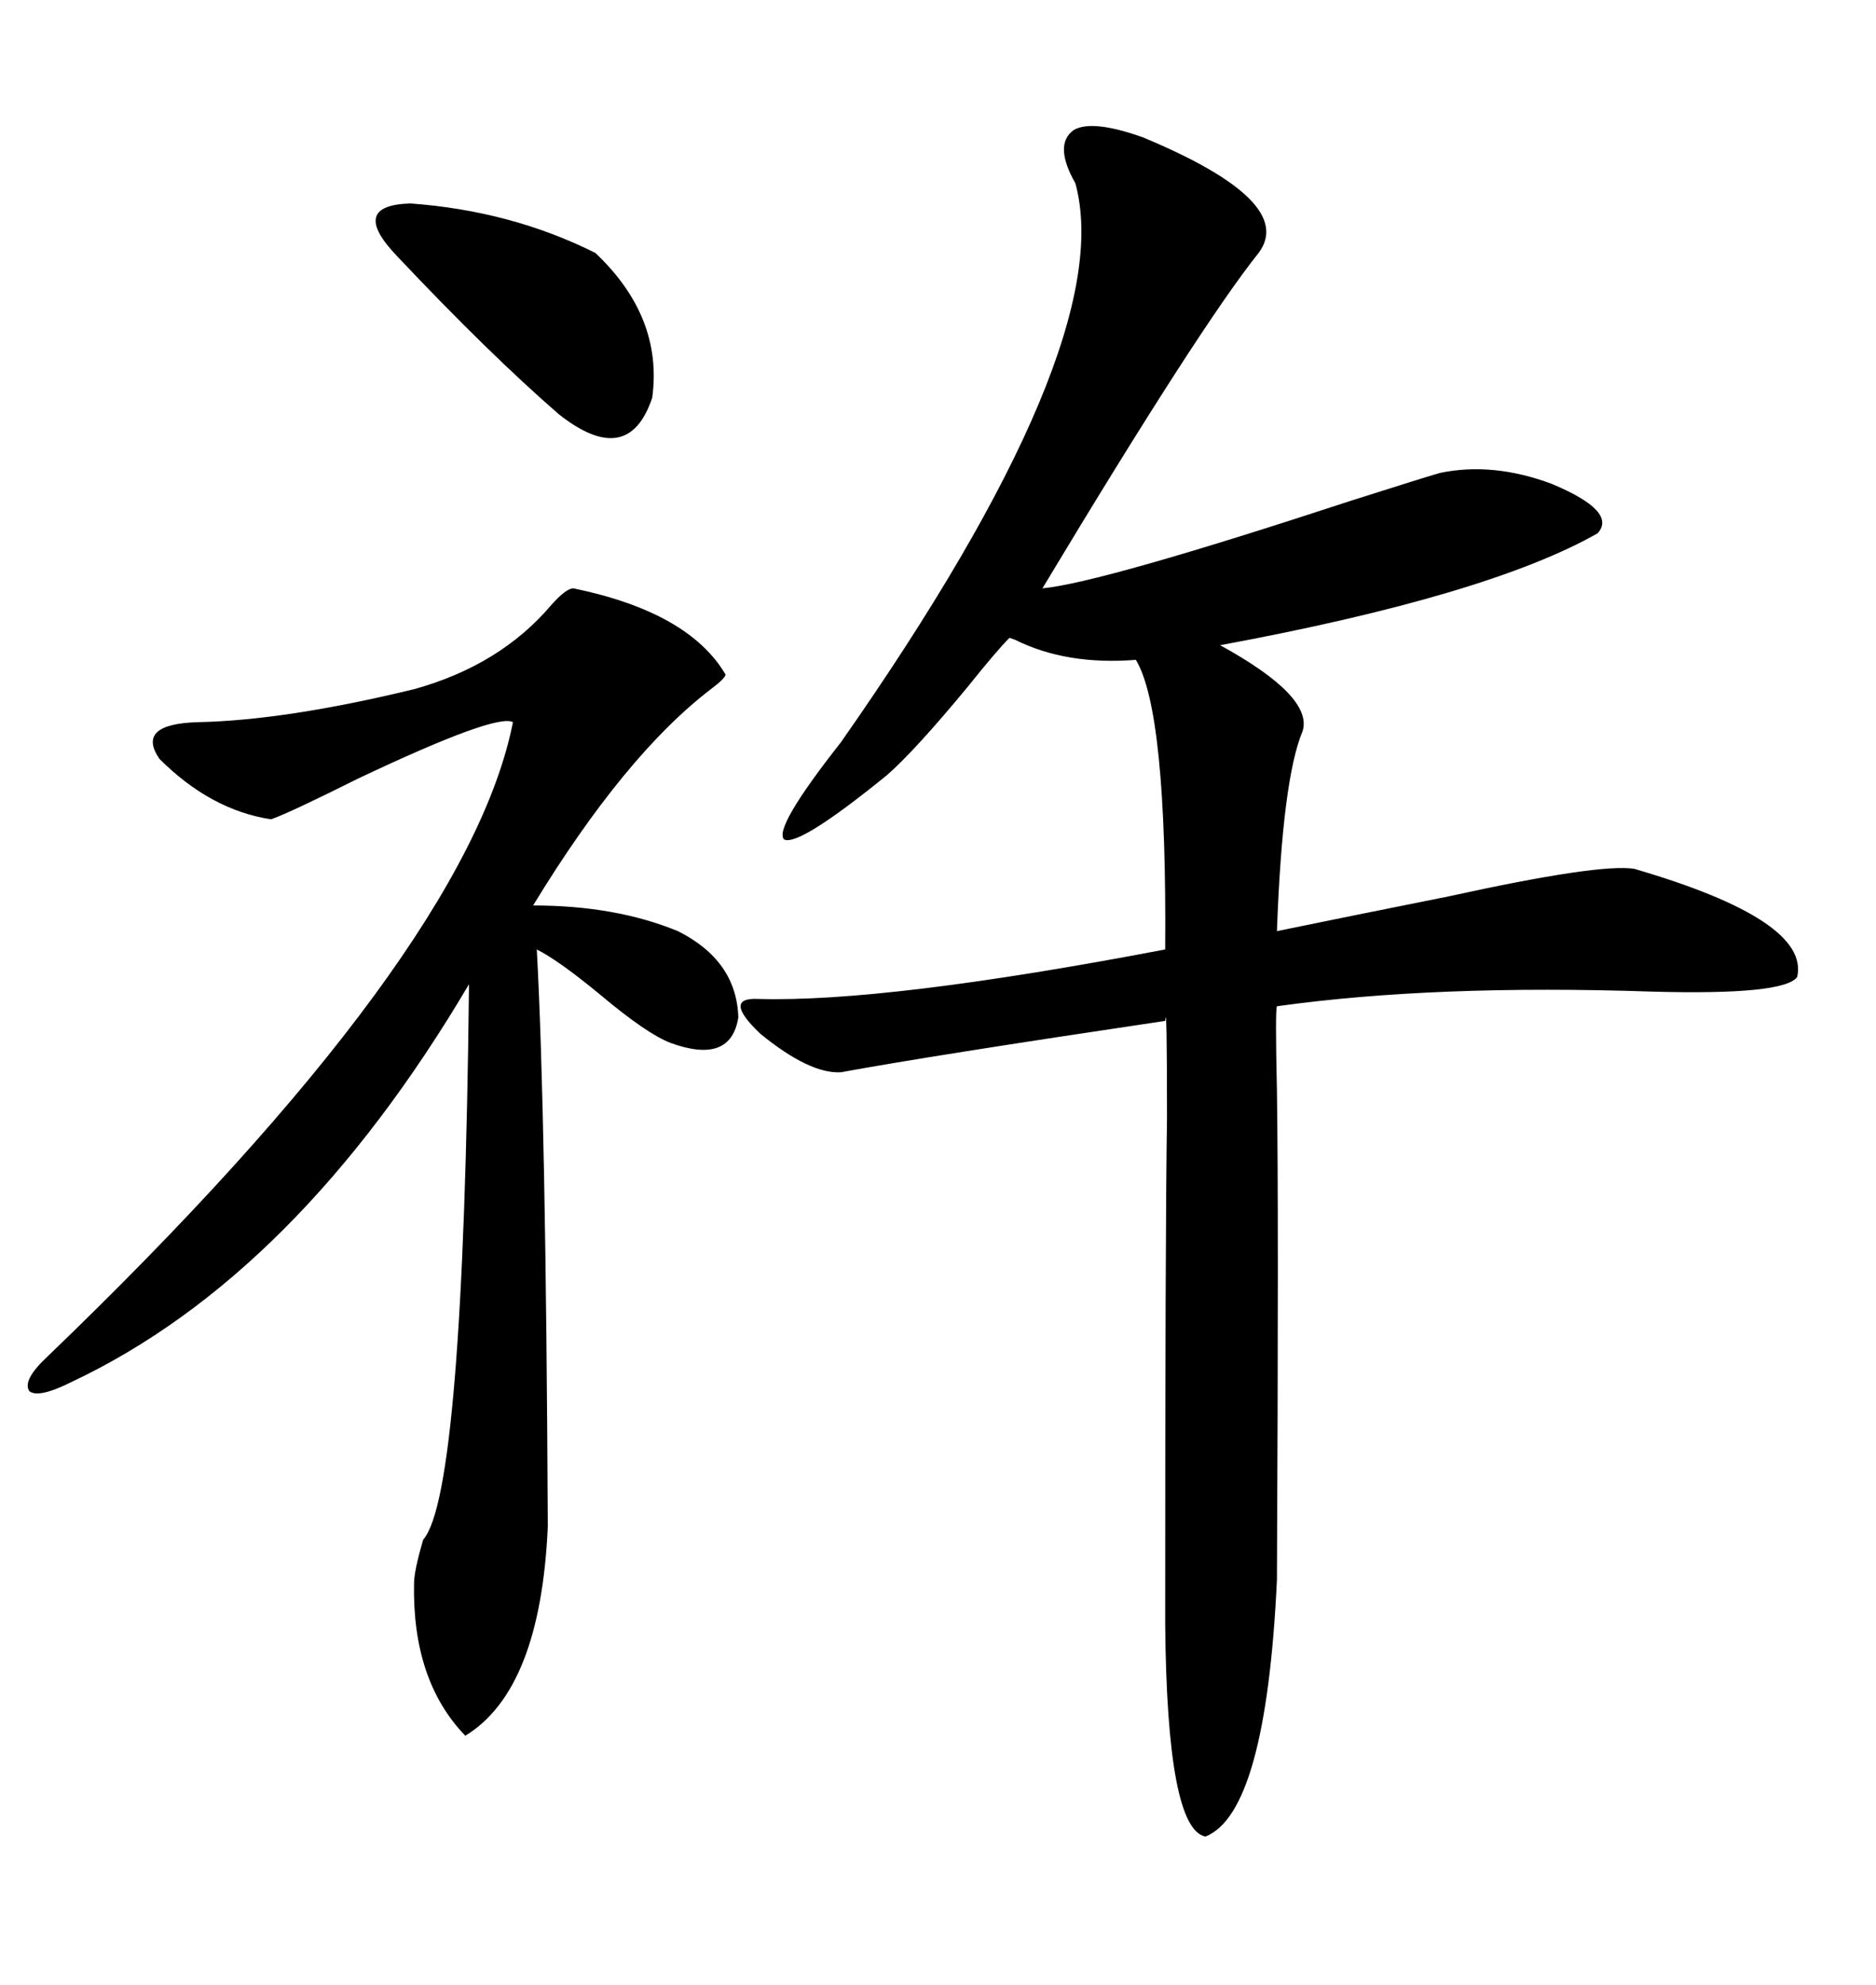 <svg xmlns="http://www.w3.org/2000/svg" xmlns:xlink="http://www.w3.org/1999/xlink" width="300" height="317.285"><path d="M182.81 21.97L182.81 21.97Q207.42 32.23 201.27 40.43L201.27 40.43Q191.89 52.15 166.70 94.04L166.70 94.04Q176.07 93.16 216.21 79.98L216.21 79.98Q228.22 76.17 230.27 75.59L230.27 75.59Q238.77 73.83 248.14 77.34L248.14 77.34Q258.69 81.74 255.47 85.25L255.47 85.25Q237.89 95.21 195.12 103.13L195.12 103.13Q210.06 111.33 208.30 116.89L208.30 116.89Q205.08 124.51 204.20 148.83L204.20 148.83Q215.63 146.48 231.74 143.26L231.74 143.26Q255.76 137.99 261.33 138.87L261.33 138.87Q289.45 147.07 287.40 156.15L287.40 156.15Q285.35 159.08 264.26 158.50L264.26 158.50Q229.39 157.32 204.20 160.84L204.20 160.84Q203.91 161.43 204.20 174.32L204.20 174.32Q204.49 193.65 204.20 252.54L204.20 252.54Q202.44 289.75 192.77 293.55L192.77 293.55Q186.62 292.38 186.33 259.57L186.33 259.57Q186.33 196.58 186.62 178.71L186.62 178.71Q186.62 159.67 186.33 163.18L186.33 163.18Q148.83 168.75 134.47 171.39L134.47 171.39Q129.49 171.68 121.58 165.23L121.58 165.23Q115.43 159.38 121.29 159.67L121.29 159.67Q141.80 160.25 186.33 151.76L186.33 151.76Q186.62 113.67 181.64 105.47L181.64 105.47Q170.51 106.35 162.30 102.25L162.30 102.25Q161.43 101.95 161.43 101.95L161.43 101.95Q159.38 104.00 154.69 109.86L154.69 109.86Q146.19 120.12 141.80 123.93L141.80 123.93Q127.73 135.35 125.39 134.18L125.39 134.18Q123.63 132.42 134.47 118.65L134.47 118.65Q179.00 55.08 171.97 29.30L171.97 29.30Q168.46 23.14 171.68 20.80L171.68 20.80Q174.61 19.04 182.81 21.97ZM91.70 94.04L91.70 94.04Q110.16 97.85 116.02 107.81L116.02 107.81Q116.02 108.40 113.67 110.16L113.67 110.16Q99.90 120.70 85.25 144.73L85.25 144.73Q98.44 144.73 108.40 148.83L108.40 148.83Q117.77 153.52 118.07 162.60L118.07 162.60Q116.89 170.21 107.23 166.70L107.23 166.70Q103.42 165.23 96.09 159.08L96.09 159.08Q89.36 153.52 85.84 151.76L85.84 151.76Q87.30 178.42 87.60 244.04L87.60 244.04Q86.43 270.12 74.41 277.44L74.41 277.44Q65.92 268.65 66.21 253.13L66.21 253.13Q66.21 251.07 67.68 246.09L67.68 246.09Q74.12 238.77 75 157.32L75 157.32Q47.46 203.91 11.43 220.90L11.43 220.90Q6.15 223.54 4.69 222.36L4.69 222.36Q3.52 220.61 7.62 216.80L7.62 216.80Q74.71 152.34 82.03 115.43L82.03 115.43Q79.39 113.96 57.13 124.51L57.13 124.51Q46.58 129.79 43.36 130.96L43.36 130.96Q33.69 129.49 25.49 121.29L25.49 121.29Q21.68 115.72 31.64 115.43L31.64 115.43Q45.70 115.14 66.21 110.16L66.21 110.16Q79.98 106.35 88.18 96.68L88.18 96.68Q90.53 94.04 91.70 94.04ZM63.57 41.02L63.57 41.02Q55.66 32.81 65.63 32.52L65.63 32.52Q81.74 33.69 95.21 40.43L95.21 40.43Q106.05 50.68 104.30 63.57L104.30 63.57Q100.49 75 89.36 66.21L89.36 66.21Q78.22 56.54 63.57 41.02Z"/></svg>
